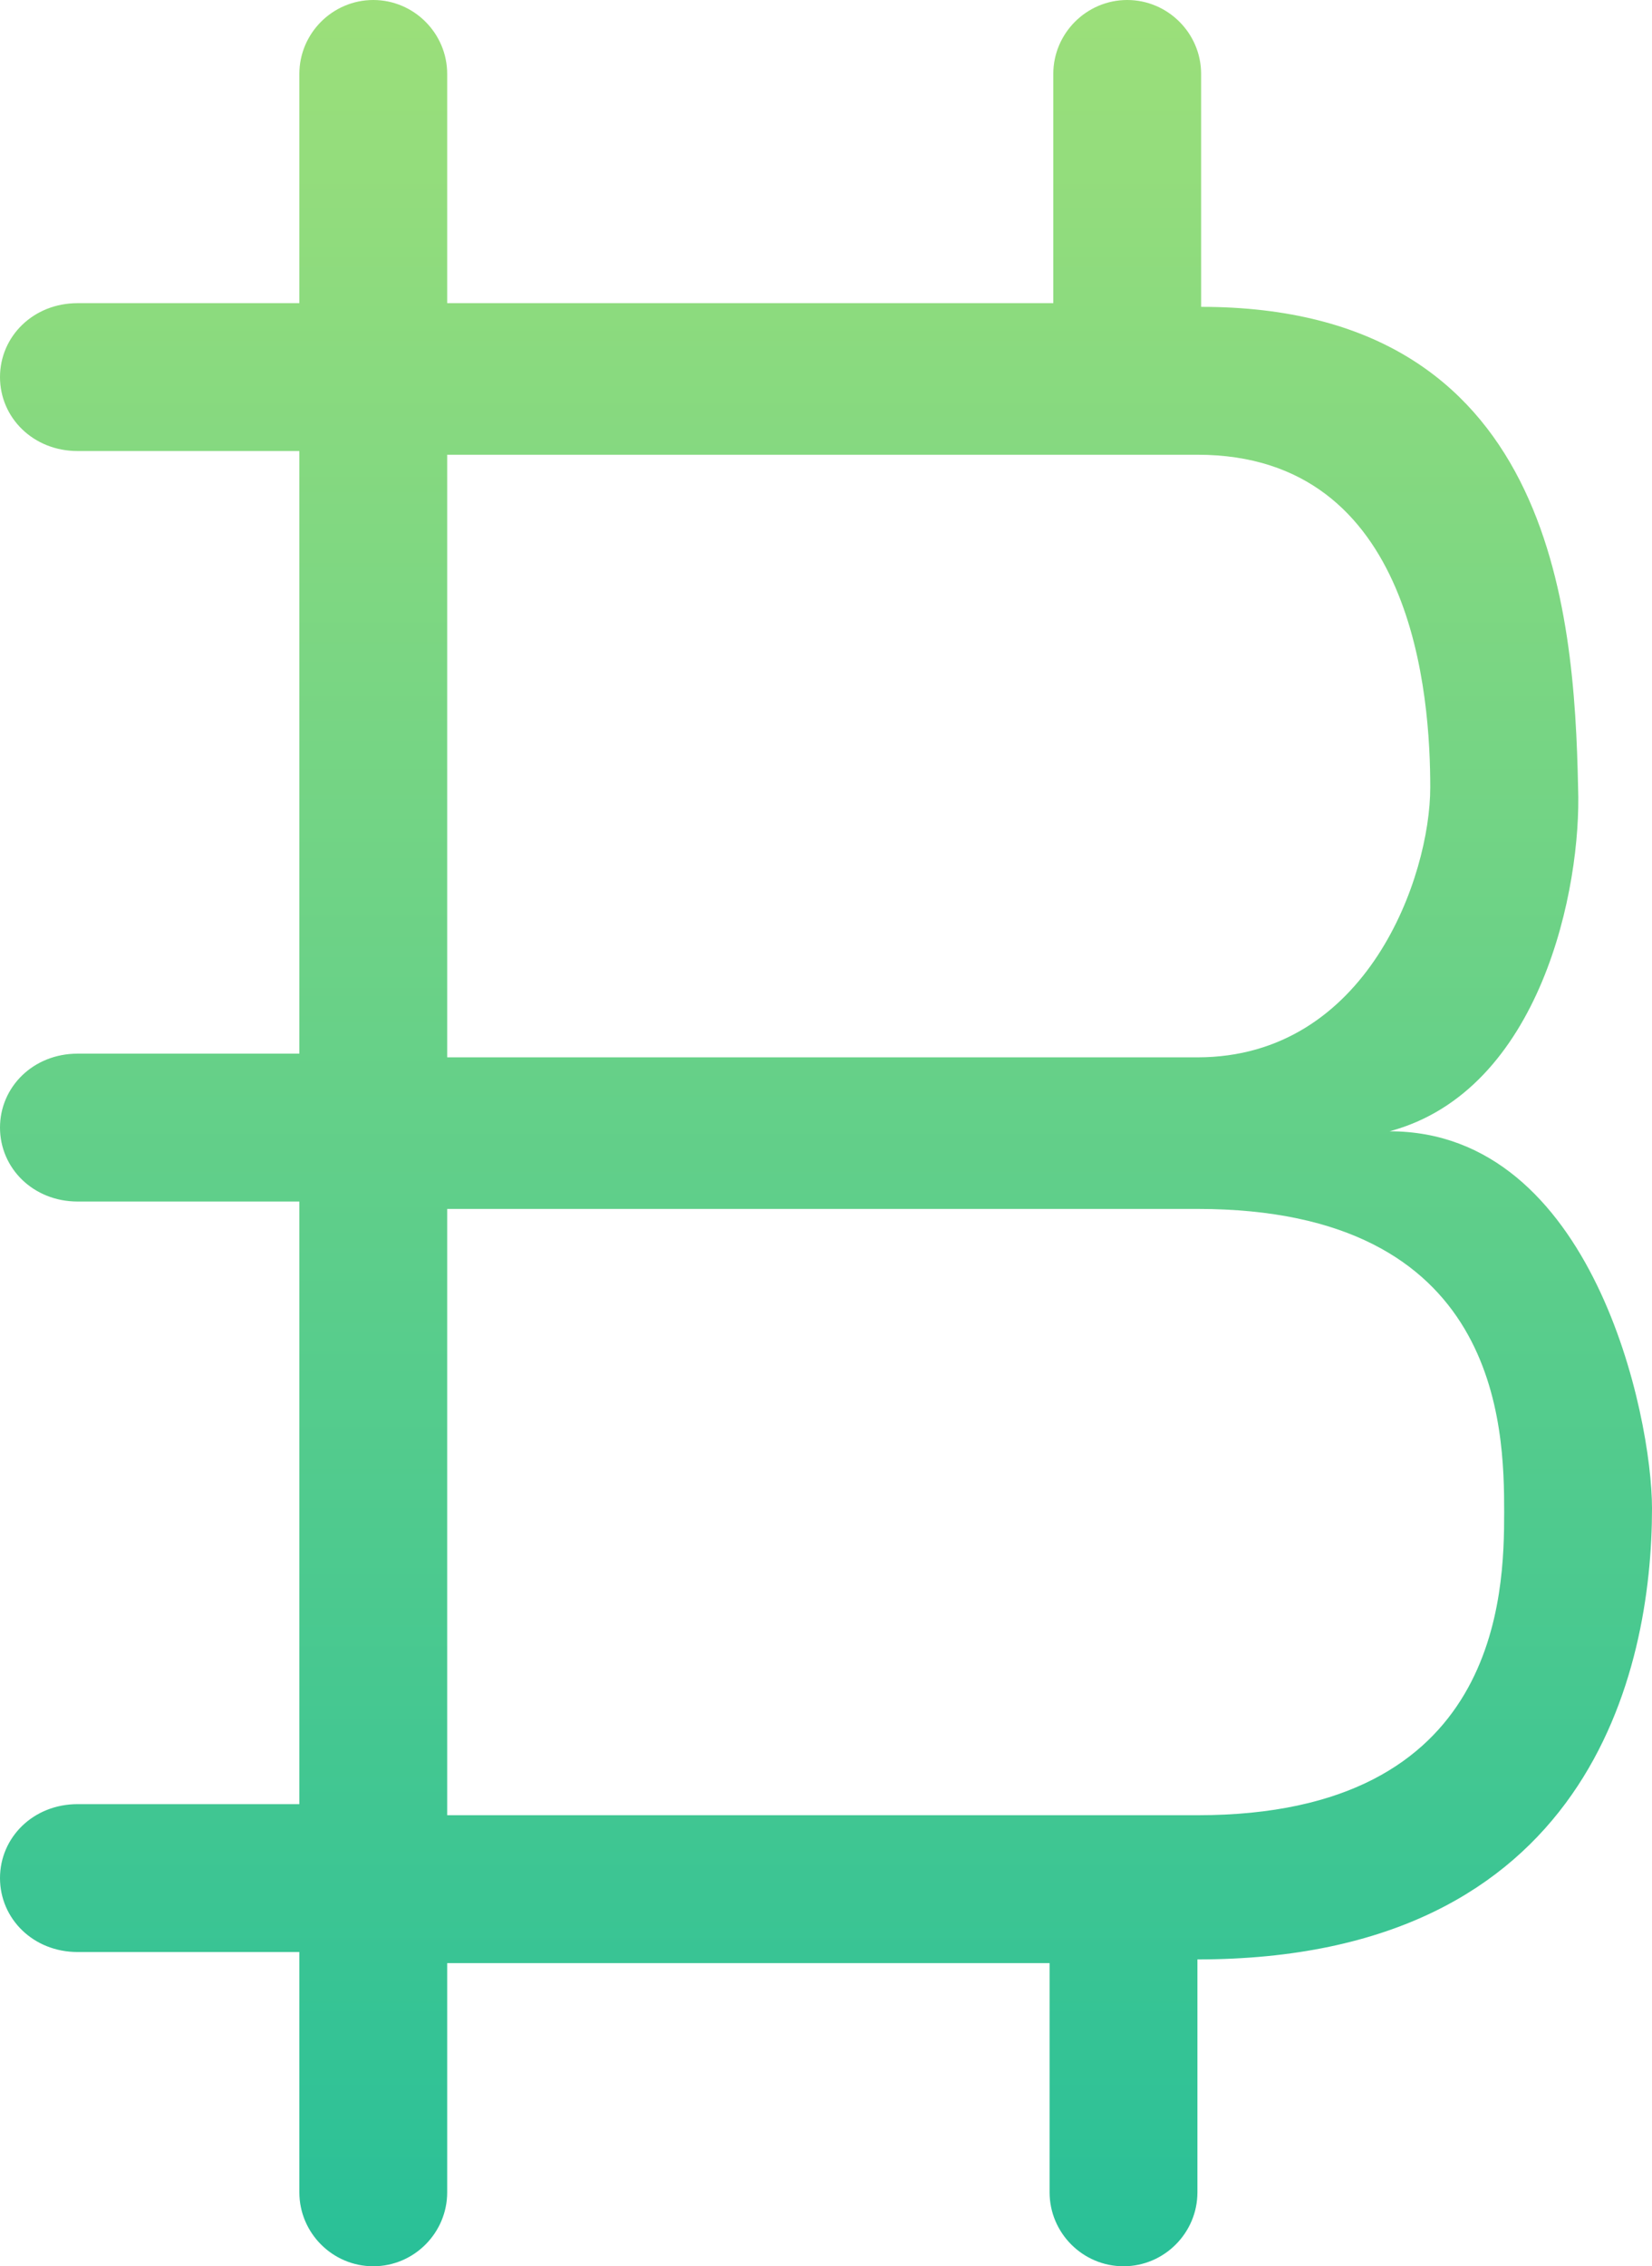 <?xml version="1.0" encoding="utf-8"?>
<!-- Generator: Adobe Illustrator 15.1.0, SVG Export Plug-In . SVG Version: 6.00 Build 0)  -->
<!DOCTYPE svg PUBLIC "-//W3C//DTD SVG 1.1//EN" "http://www.w3.org/Graphics/SVG/1.1/DTD/svg11.dtd">
<svg version="1.1" id="Layer_1" xmlns="http://www.w3.org/2000/svg" xmlns:xlink="http://www.w3.org/1999/xlink" x="0px" y="0px"
	 width="1979.826px" height="2715.063px" viewBox="1846.947 75.295 1979.826 2715.063"
	 enable-background="new 1846.947 75.295 1979.826 2715.063" xml:space="preserve">
<linearGradient id="SVGID_1_" gradientUnits="userSpaceOnUse" x1="-22.867" y1="2796.919" x2="-22.867" y2="2858.219" gradientTransform="matrix(44.291 0 0 -44.291 3849.673 126669.867)">
	<stop  offset="2.563641e-009" style="stop-color:#29C098"/>
	<stop  offset="1" style="stop-color:#9CDF7A"/>
</linearGradient>
<path fill="url(#SVGID_1_)" d="M3738.19,1018.702c-4.429-212.599-31.005-575.788-451.772-575.788V163.878
	c0-48.72-39.862-88.583-88.583-88.583c-48.72,0-88.583,39.862-88.583,88.583v274.607h-637.796h-88.583V163.878
	c0-48.72-39.862-88.583-88.582-88.583c-48.721,0-88.584,39.862-88.584,88.583v274.607h-265.748
	c-53.149,0-93.012,39.861-93.012,88.582s39.862,88.583,93.012,88.583h265.748v721.95h-265.748
	c-53.149,0-93.012,39.862-93.012,88.582c0,48.721,39.862,88.584,93.012,88.584h265.748v721.949h-265.748
	c-53.149,0-93.012,39.863-93.012,88.584c0,48.719,39.862,88.582,93.012,88.582h265.748v287.895
	c0,48.721,39.863,88.582,88.584,88.582c48.72,0,88.582-39.861,88.582-88.582v-274.607h721.95v274.607
	c0,48.721,39.862,88.582,88.583,88.582s88.582-39.861,88.582-88.582v-279.035c469.489,0,544.785-345.475,544.785-540.355
	c0-110.729-70.867-451.773-314.469-451.773C3693.898,1381.892,3742.619,1138.289,3738.19,1018.702z M3281.988,2250.002h-899.115
	v-726.379h88.583h801.675h8.857c363.189,0,367.619,261.32,367.619,363.189C3649.607,1984.254,3645.177,2250.002,3281.988,2250.002z
	 M3281.988,1342.029h-810.532h-88.583V620.08h88.583h810.532c261.32,0,279.036,292.323,279.036,398.622
	C3561.024,1125.002,3485.728,1342.029,3281.988,1342.029z"/>
</svg>
